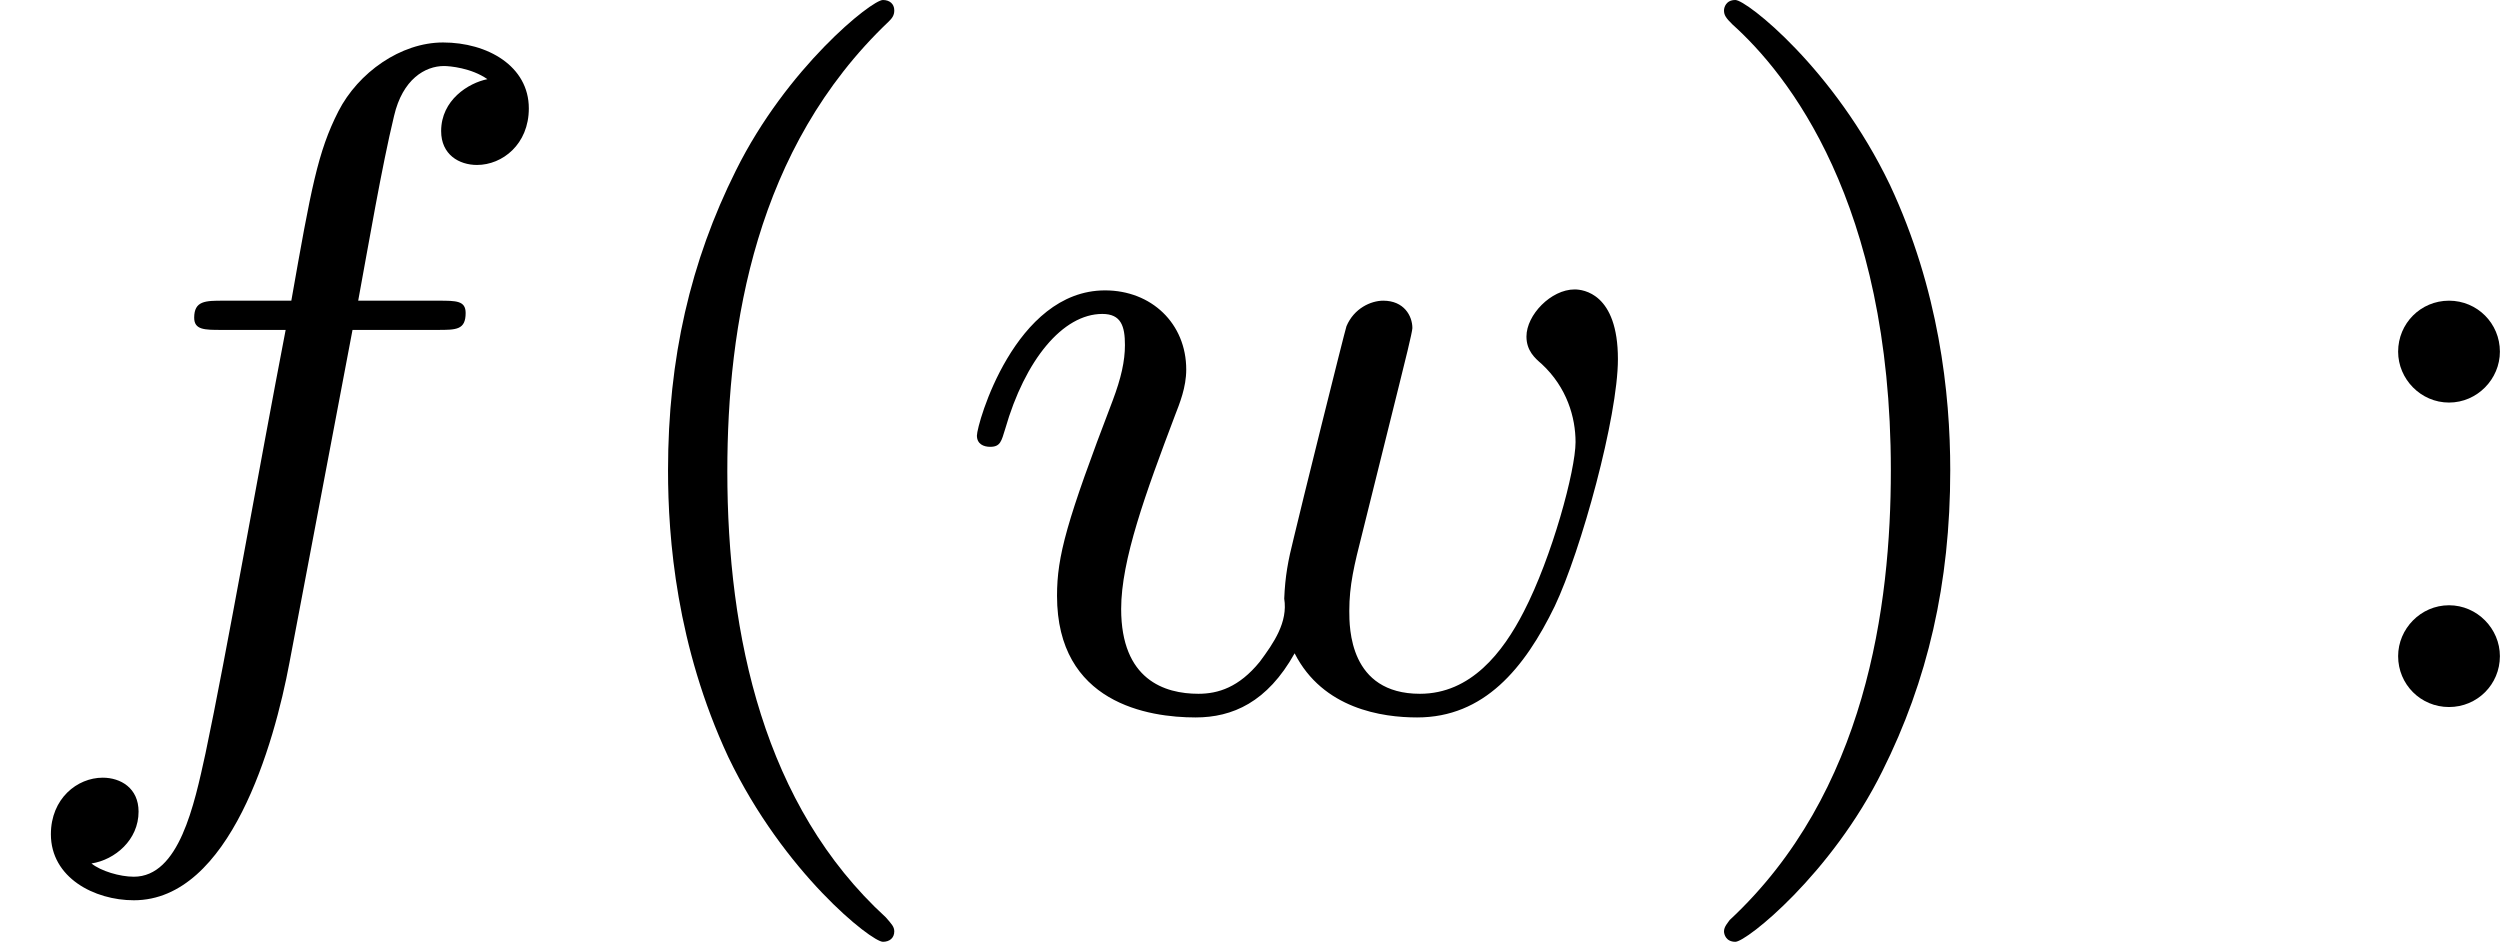 <?xml version='1.0' encoding='UTF-8'?>
<!-- This file was generated by dvisvgm 2.13.3 -->
<svg version='1.1' xmlns='http://www.w3.org/2000/svg' xmlns:xlink='http://www.w3.org/1999/xlink' width='47.558pt' height='17.915pt' viewBox='46.322 572.022 47.558 17.915'>
<defs>
<path id='g8-40' d='M3.058 2.134C3.058 2.089 3.031 2.062 2.977 2C1.82 .941 1.47-.672 1.47-2.242C1.47-3.631 1.739-5.317 3.004-6.519C3.04-6.554 3.058-6.581 3.058-6.626C3.058-6.689 3.013-6.725 2.95-6.725C2.842-6.725 2.035-6.079 1.551-5.102C1.121-4.241 .906-3.318 .906-2.251C.906-1.605 .986-.583 1.479 .475C2.008 1.578 2.842 2.233 2.95 2.233C3.013 2.233 3.058 2.197 3.058 2.134Z'/>
<path id='g8-41' d='M2.672-2.251C2.672-2.986 2.564-3.972 2.098-4.967C1.569-6.07 .735-6.725 .628-6.725C.538-6.725 .52-6.653 .52-6.626C.52-6.581 .538-6.554 .601-6.492C1.121-6.025 2.107-4.806 2.107-2.251C2.107-.968 1.874 .816 .574 2.026C.556 2.053 .52 2.089 .52 2.134C.52 2.161 .538 2.233 .628 2.233C.735 2.233 1.542 1.587 2.026 .61C2.457-.251 2.672-1.175 2.672-2.251Z'/>
<path id='g8-58' d='M1.757-3.38C1.757-3.649 1.542-3.865 1.273-3.865S.789-3.649 .789-3.38C.789-3.12 1.004-2.896 1.273-2.896S1.757-3.12 1.757-3.38ZM1.757-.484C1.757-.744 1.542-.968 1.273-.968S.789-.744 .789-.484C.789-.215 1.004 0 1.273 0S1.757-.215 1.757-.484Z'/>
<path id='g5-102' d='M3.353-3.587H4.16C4.34-3.587 4.429-3.587 4.429-3.748C4.429-3.865 4.34-3.865 4.169-3.865H3.407C3.506-4.402 3.631-5.138 3.748-5.622C3.829-5.972 4.044-6.097 4.223-6.097C4.277-6.097 4.483-6.079 4.636-5.972C4.456-5.936 4.196-5.774 4.196-5.478C4.196-5.254 4.367-5.156 4.537-5.156C4.779-5.156 5.03-5.353 5.03-5.694C5.03-6.097 4.636-6.321 4.214-6.321C3.811-6.321 3.407-6.034 3.219-5.667C3.022-5.281 2.959-4.932 2.771-3.865H2.125C1.955-3.865 1.847-3.865 1.847-3.703C1.847-3.587 1.946-3.587 2.107-3.587H2.717C2.466-2.286 2.152-.493 1.955 .439C1.847 .933 1.704 1.614 1.273 1.614C1.139 1.614 .959 1.56 .87 1.488C1.094 1.453 1.318 1.264 1.318 .995C1.318 .771 1.148 .672 .977 .672C.735 .672 .484 .87 .484 1.21C.484 1.623 .897 1.838 1.273 1.838C2.188 1.838 2.609 .35 2.753-.421L3.353-3.587Z'/>
<path id='g5-119' d='M4.277-3.067C4.322-3.246 4.402-3.569 4.402-3.604C4.402-3.721 4.322-3.865 4.125-3.865C4.008-3.865 3.847-3.793 3.775-3.622C3.757-3.569 3.327-1.838 3.273-1.605C3.219-1.39 3.192-1.246 3.183-1.031C3.219-.807 3.084-.61 2.95-.43C2.753-.188 2.555-.126 2.367-.126C2.044-.126 1.632-.26 1.632-.933C1.632-1.399 1.865-2.035 2.143-2.771C2.188-2.887 2.251-3.04 2.251-3.21C2.251-3.649 1.919-3.963 1.479-3.963C.619-3.963 .26-2.69 .26-2.582C.26-2.502 .323-2.475 .386-2.475C.484-2.475 .493-2.529 .529-2.645C.717-3.3 1.076-3.739 1.453-3.739C1.632-3.739 1.668-3.622 1.668-3.443C1.668-3.291 1.632-3.129 1.551-2.914C1.112-1.766 1.022-1.435 1.022-1.058C1.022-.036 1.892 .099 2.34 .099C2.69 .099 3.022-.045 3.282-.511C3.551 .018 4.116 .099 4.447 .099C5.084 .099 5.469-.368 5.756-.959C6.007-1.488 6.357-2.762 6.357-3.309C6.357-3.936 6.025-3.972 5.945-3.972C5.721-3.972 5.487-3.73 5.487-3.524C5.487-3.389 5.568-3.318 5.631-3.264C5.873-3.04 5.954-2.753 5.954-2.52C5.954-2.251 5.73-1.426 5.461-.906C5.263-.52 4.958-.126 4.474-.126C3.802-.126 3.802-.753 3.802-.915C3.802-1.157 3.847-1.345 3.927-1.659L4.277-3.067Z'/>
</defs>
<g id='page6' transform='matrix(2 0 0 2 0 0)'>
<use x='23.161' y='292.736' xlink:href='#g5-102'/>
<use x='28.609' y='292.736' xlink:href='#g8-40'/>
<use x='32.193' y='292.736' xlink:href='#g5-119'/>
<use x='39.039' y='292.736' xlink:href='#g8-41'/>
<use x='45.182' y='292.736' xlink:href='#g8-58'/>
</g>
</svg>
